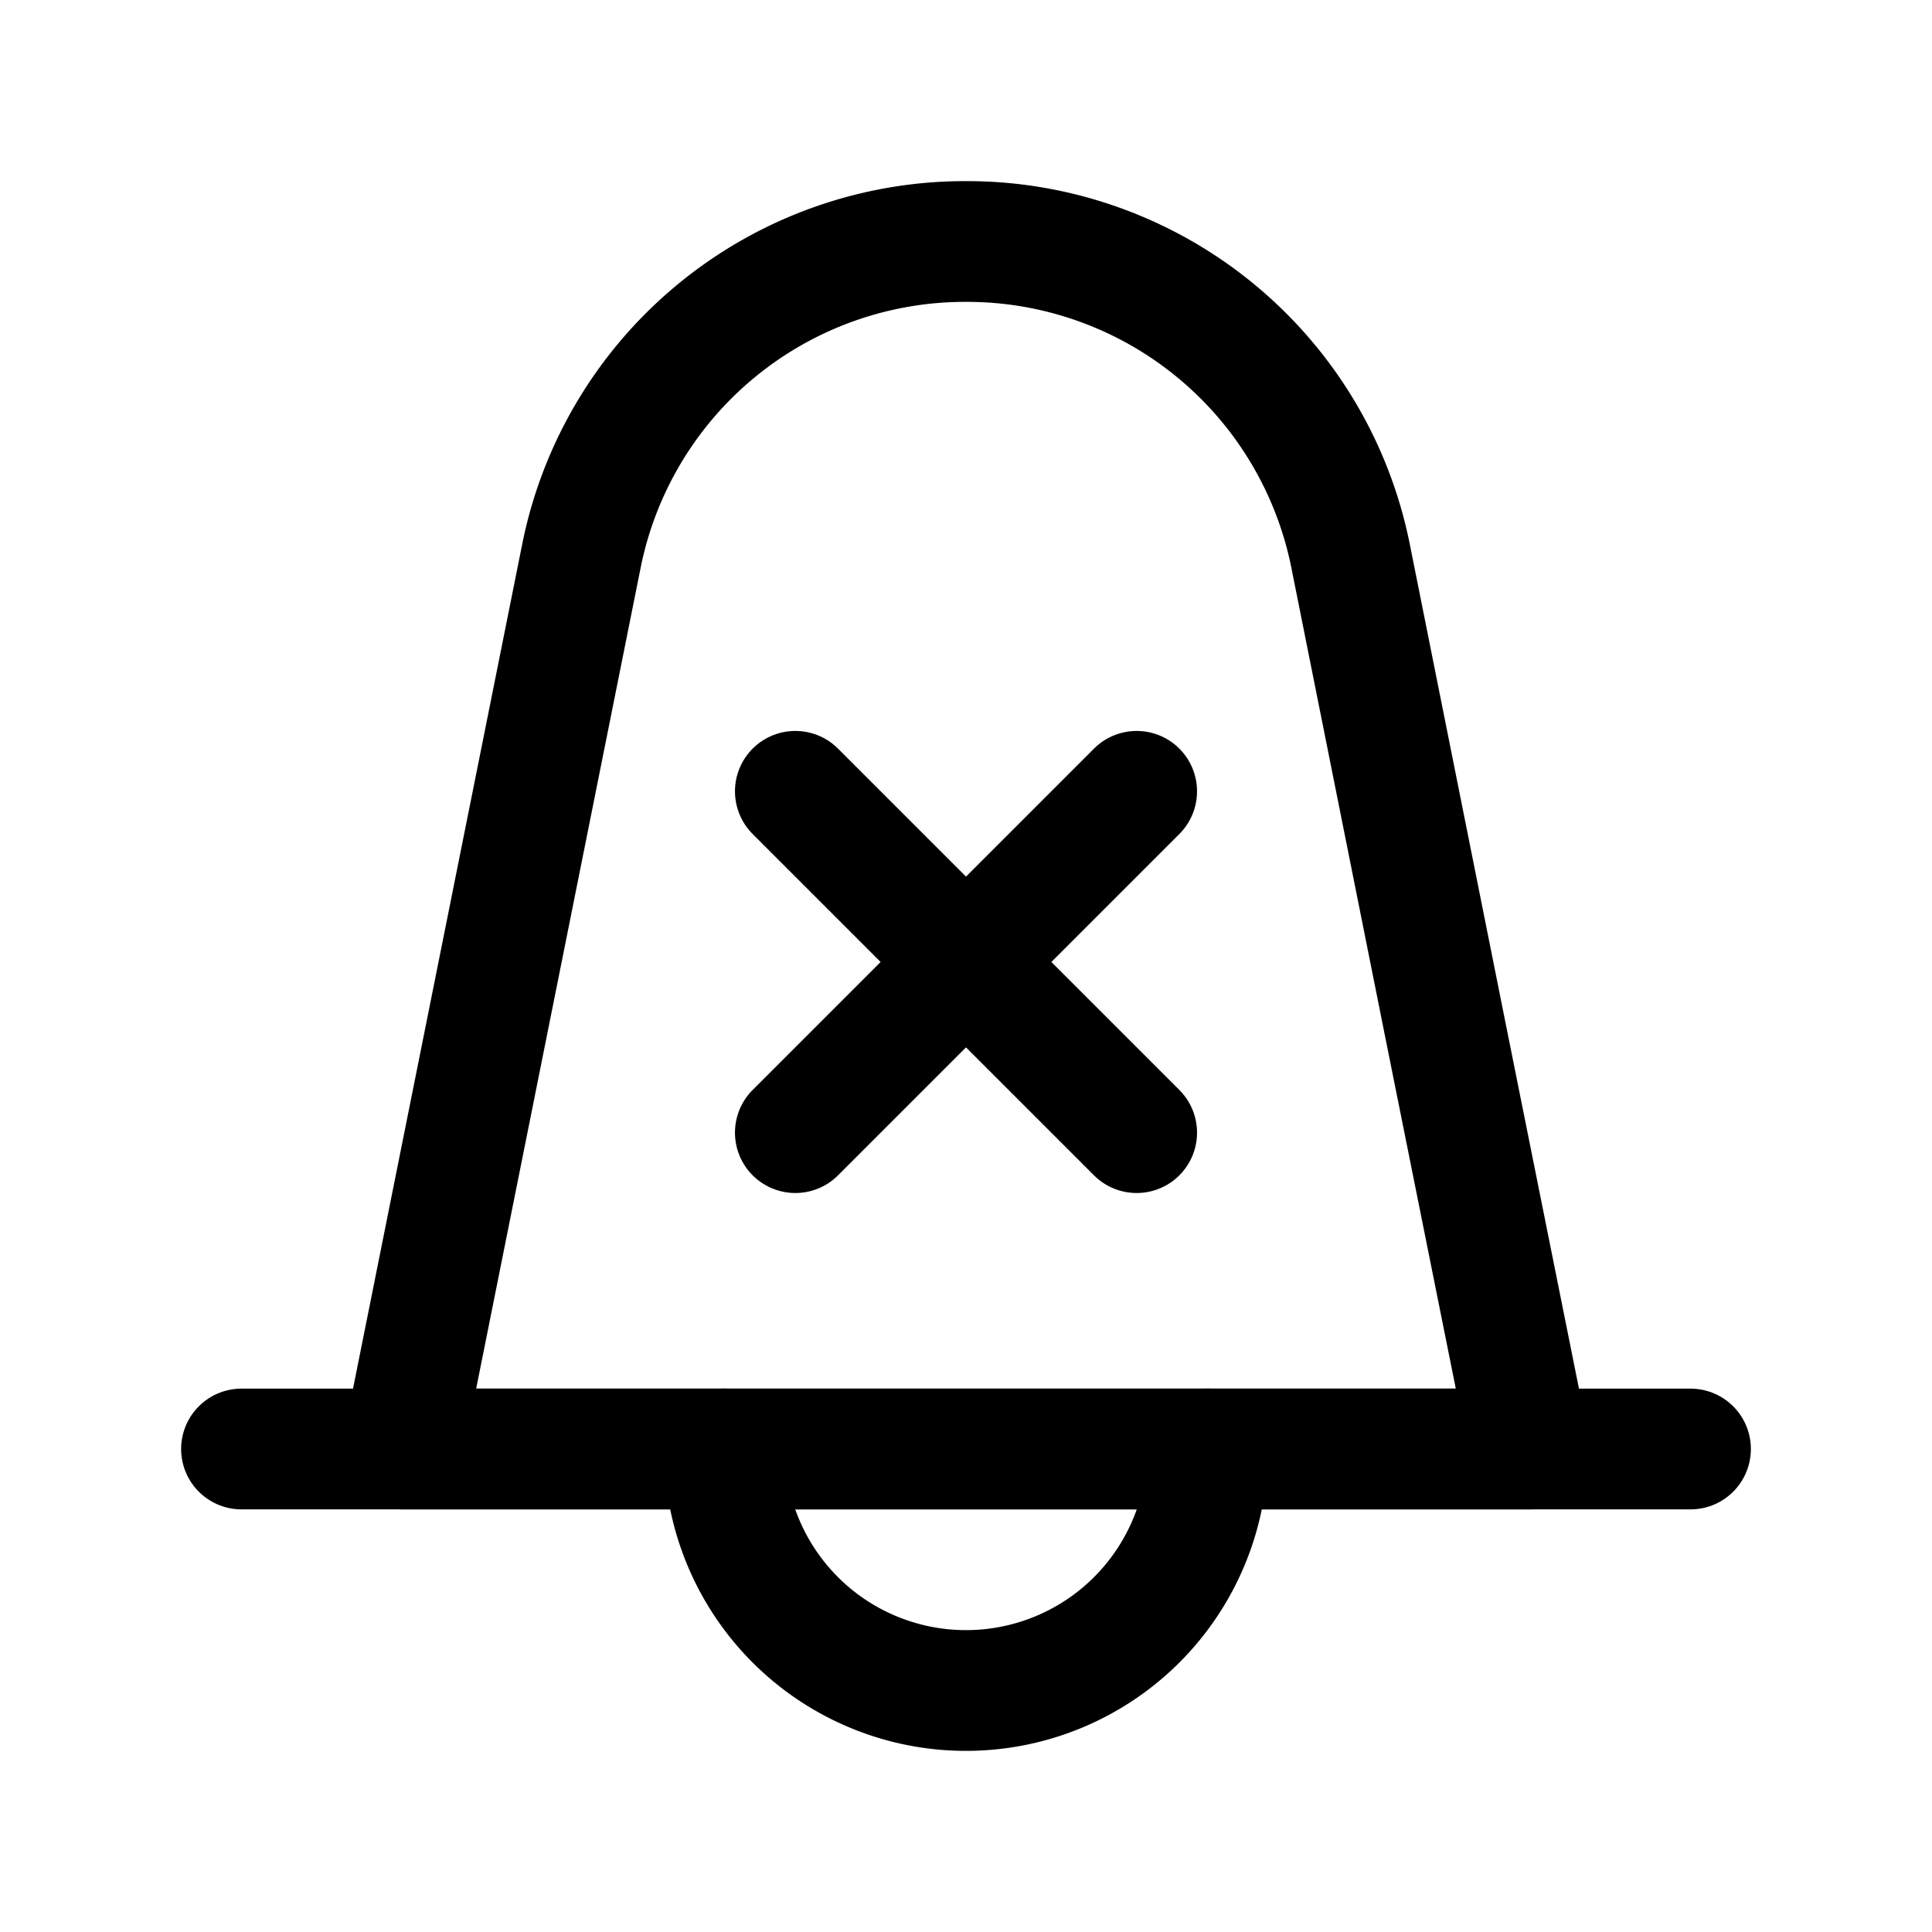 <?xml version="1.0" encoding="utf-8"?><!-- Uploaded to: SVG Repo, www.svgrepo.com, Generator: SVG Repo Mixer Tools -->
<svg width="800px" height="800px" viewBox="0 0 24 24" xmlns="http://www.w3.org/2000/svg">
<defs>
<style>.cls-1,.cls-2,.cls-3{fill:none;stroke:#000000;stroke-linecap:round;stroke-width:1.5px;}.cls-1,.cls-2{stroke-linejoin:round;}.cls-1{fill-rule:evenodd;}.cls-3{stroke-linejoin:bevel;}</style>
</defs>
<g id="ic-actions-notifications-close">
<path class="cls-1" d="M19,18H5L7.22,6.92A4.86,4.86,0,0,1,12,3h0a4.86,4.86,0,0,1,4.78,3.92l1.16,5.8Z"/>
<line class="cls-2" x1="3" y1="18" x2="21" y2="18"/>
<path class="cls-2" d="M15,18a3,3,0,0,1-6,0"/>
<line class="cls-3" x1="14.12" y1="9.83" x2="9.88" y2="14.07"/>
<line class="cls-3" x1="14.12" y1="14.07" x2="9.88" y2="9.83"/>
</g>
</svg>